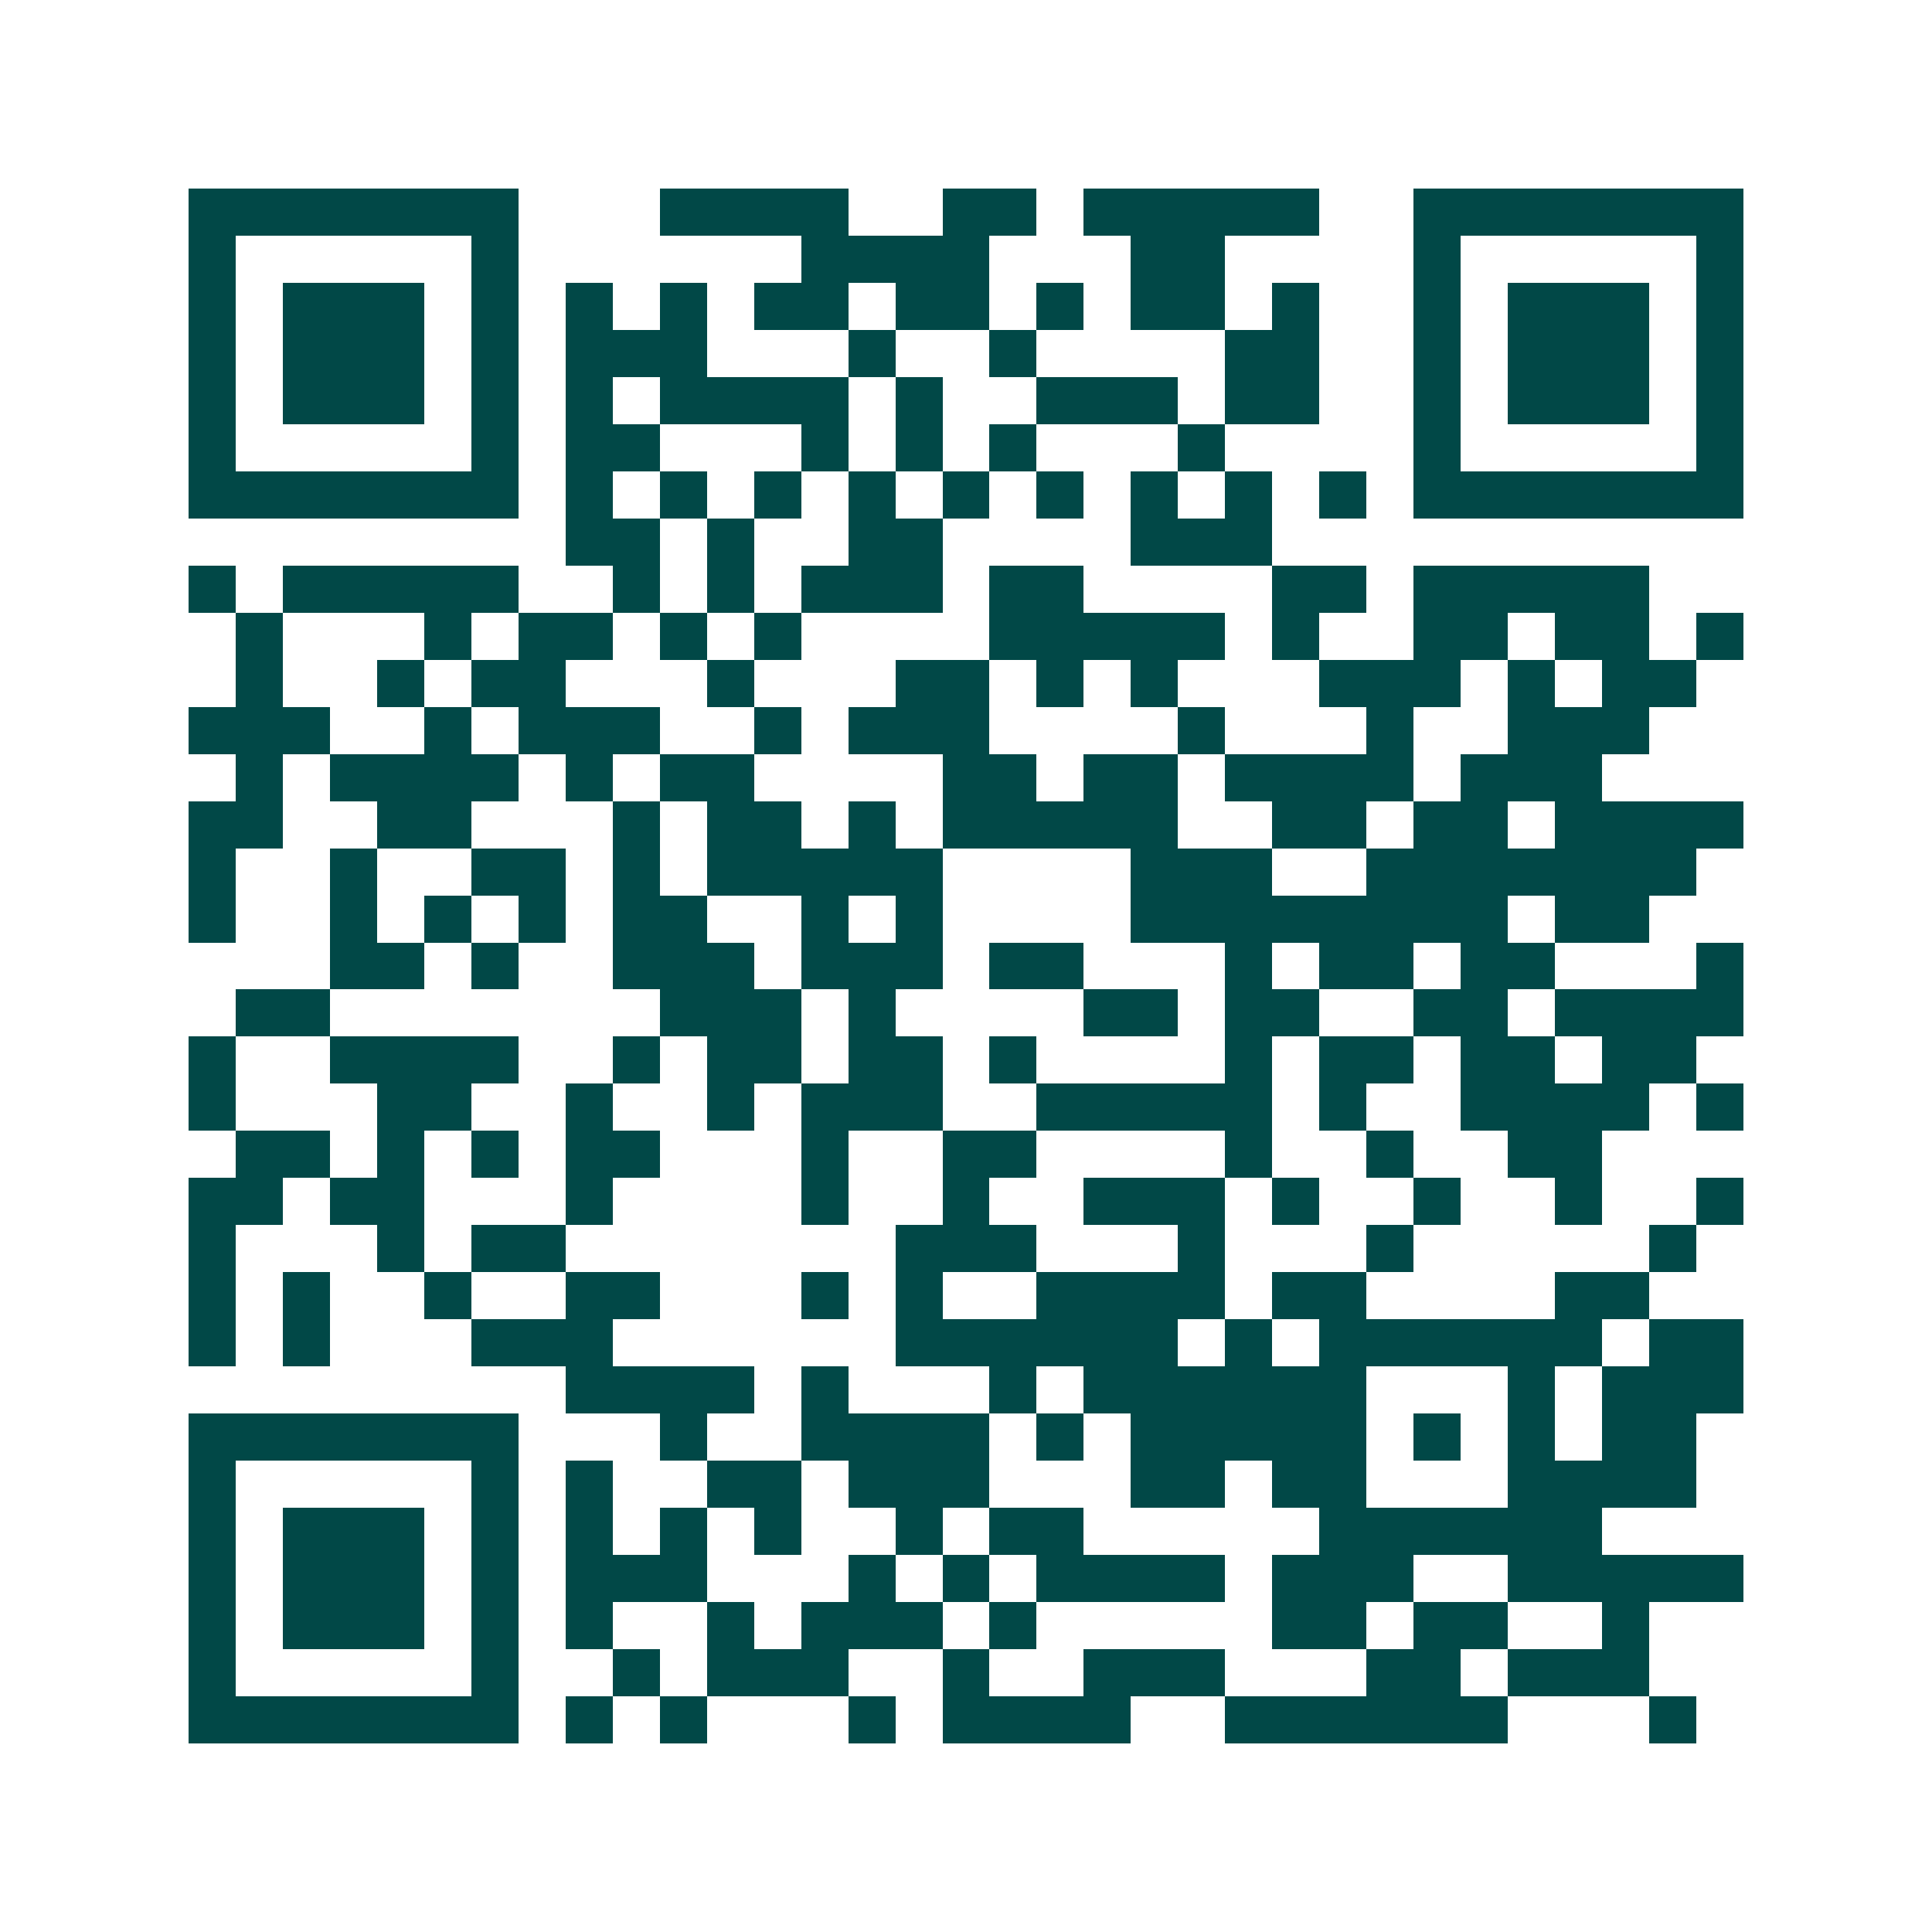 <svg xmlns="http://www.w3.org/2000/svg" width="200" height="200" viewBox="0 0 41 41" shape-rendering="crispEdges"><path fill="#ffffff" d="M0 0h41v41H0z"/><path stroke="#014847" d="M4 4.5h7m3 0h4m2 0h2m1 0h5m2 0h7M4 5.5h1m5 0h1m6 0h4m3 0h2m4 0h1m5 0h1M4 6.5h1m1 0h3m1 0h1m1 0h1m1 0h1m1 0h2m1 0h2m1 0h1m1 0h2m1 0h1m2 0h1m1 0h3m1 0h1M4 7.5h1m1 0h3m1 0h1m1 0h3m3 0h1m2 0h1m4 0h2m2 0h1m1 0h3m1 0h1M4 8.5h1m1 0h3m1 0h1m1 0h1m1 0h4m1 0h1m2 0h3m1 0h2m2 0h1m1 0h3m1 0h1M4 9.5h1m5 0h1m1 0h2m3 0h1m1 0h1m1 0h1m3 0h1m4 0h1m5 0h1M4 10.5h7m1 0h1m1 0h1m1 0h1m1 0h1m1 0h1m1 0h1m1 0h1m1 0h1m1 0h1m1 0h7M12 11.5h2m1 0h1m2 0h2m4 0h3M4 12.5h1m1 0h5m2 0h1m1 0h1m1 0h3m1 0h2m4 0h2m1 0h5M5 13.5h1m3 0h1m1 0h2m1 0h1m1 0h1m4 0h5m1 0h1m2 0h2m1 0h2m1 0h1M5 14.5h1m2 0h1m1 0h2m3 0h1m3 0h2m1 0h1m1 0h1m3 0h3m1 0h1m1 0h2M4 15.5h3m2 0h1m1 0h3m2 0h1m1 0h3m4 0h1m3 0h1m2 0h3M5 16.5h1m1 0h4m1 0h1m1 0h2m4 0h2m1 0h2m1 0h4m1 0h3M4 17.5h2m2 0h2m3 0h1m1 0h2m1 0h1m1 0h5m2 0h2m1 0h2m1 0h4M4 18.5h1m2 0h1m2 0h2m1 0h1m1 0h5m4 0h3m2 0h7M4 19.5h1m2 0h1m1 0h1m1 0h1m1 0h2m2 0h1m1 0h1m4 0h8m1 0h2M7 20.5h2m1 0h1m2 0h3m1 0h3m1 0h2m3 0h1m1 0h2m1 0h2m3 0h1M5 21.5h2m7 0h3m1 0h1m4 0h2m1 0h2m2 0h2m1 0h4M4 22.5h1m2 0h4m2 0h1m1 0h2m1 0h2m1 0h1m4 0h1m1 0h2m1 0h2m1 0h2M4 23.5h1m3 0h2m2 0h1m2 0h1m1 0h3m2 0h5m1 0h1m2 0h4m1 0h1M5 24.5h2m1 0h1m1 0h1m1 0h2m3 0h1m2 0h2m4 0h1m2 0h1m2 0h2M4 25.5h2m1 0h2m3 0h1m4 0h1m2 0h1m2 0h3m1 0h1m2 0h1m2 0h1m2 0h1M4 26.5h1m3 0h1m1 0h2m7 0h3m3 0h1m3 0h1m5 0h1M4 27.5h1m1 0h1m2 0h1m2 0h2m3 0h1m1 0h1m2 0h4m1 0h2m4 0h2M4 28.5h1m1 0h1m3 0h3m6 0h6m1 0h1m1 0h6m1 0h2M12 29.5h4m1 0h1m3 0h1m1 0h6m3 0h1m1 0h3M4 30.5h7m3 0h1m2 0h4m1 0h1m1 0h5m1 0h1m1 0h1m1 0h2M4 31.5h1m5 0h1m1 0h1m2 0h2m1 0h3m3 0h2m1 0h2m3 0h4M4 32.5h1m1 0h3m1 0h1m1 0h1m1 0h1m1 0h1m2 0h1m1 0h2m5 0h6M4 33.5h1m1 0h3m1 0h1m1 0h3m3 0h1m1 0h1m1 0h4m1 0h3m2 0h5M4 34.5h1m1 0h3m1 0h1m1 0h1m2 0h1m1 0h3m1 0h1m5 0h2m1 0h2m2 0h1M4 35.5h1m5 0h1m2 0h1m1 0h3m2 0h1m2 0h3m3 0h2m1 0h3M4 36.5h7m1 0h1m1 0h1m3 0h1m1 0h4m2 0h6m3 0h1"/></svg>
